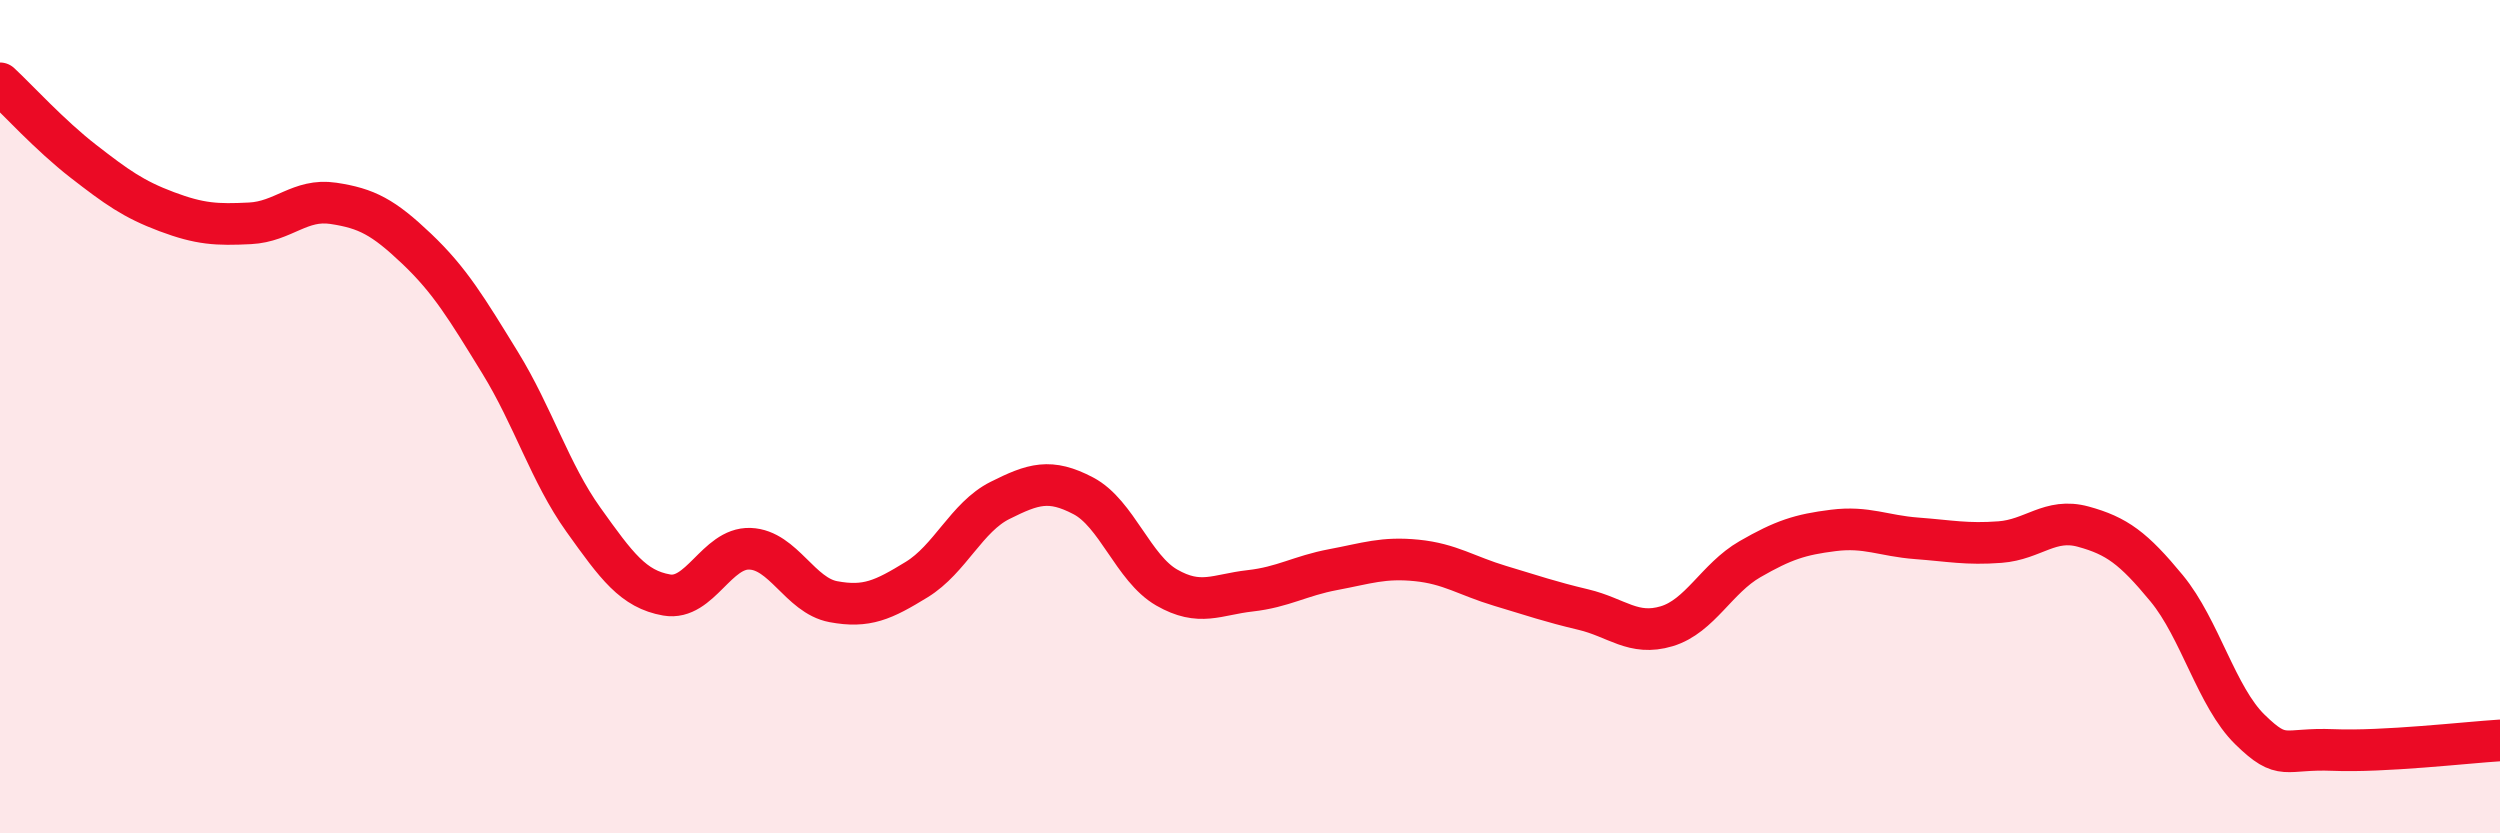 
    <svg width="60" height="20" viewBox="0 0 60 20" xmlns="http://www.w3.org/2000/svg">
      <path
        d="M 0,2 C 0.4,2.37 1.2,3.25 2,3.87 C 2.8,4.49 3.2,4.78 4,5.08 C 4.8,5.38 5.2,5.4 6,5.36 C 6.8,5.32 7.2,4.76 8,4.88 C 8.8,5 9.2,5.21 10,5.97 C 10.8,6.73 11.2,7.4 12,8.7 C 12.8,10 13.2,11.35 14,12.47 C 14.8,13.59 15.2,14.14 16,14.28 C 16.8,14.42 17.2,13.14 18,13.17 C 18.8,13.2 19.2,14.29 20,14.44 C 20.8,14.59 21.2,14.4 22,13.91 C 22.8,13.42 23.2,12.41 24,12.01 C 24.8,11.61 25.2,11.48 26,11.9 C 26.8,12.32 27.2,13.64 28,14.1 C 28.8,14.56 29.2,14.27 30,14.18 C 30.8,14.09 31.2,13.82 32,13.67 C 32.8,13.52 33.2,13.37 34,13.45 C 34.8,13.53 35.2,13.82 36,14.06 C 36.8,14.3 37.2,14.44 38,14.63 C 38.8,14.82 39.2,15.27 40,15.03 C 40.8,14.79 41.2,13.88 42,13.42 C 42.8,12.96 43.2,12.83 44,12.73 C 44.8,12.63 45.2,12.86 46,12.92 C 46.8,12.98 47.2,13.07 48,13.01 C 48.8,12.95 49.2,12.42 50,12.64 C 50.8,12.86 51.2,13.15 52,14.12 C 52.8,15.09 53.2,16.73 54,17.51 C 54.8,18.29 54.8,17.95 56,18 C 57.2,18.05 59.2,17.82 60,17.77L60 20L0 20Z"
        fill="#EB0A25"
        opacity="0.1"
        stroke-linecap="round"
        stroke-linejoin="round"
      />
      <path
        d="M 0,2 C 0.4,2.37 1.2,3.25 2,3.87 C 2.8,4.49 3.2,4.78 4,5.08 C 4.8,5.38 5.2,5.4 6,5.36 C 6.8,5.32 7.2,4.76 8,4.88 C 8.8,5 9.2,5.21 10,5.97 C 10.8,6.73 11.2,7.4 12,8.7 C 12.8,10 13.2,11.35 14,12.47 C 14.8,13.59 15.2,14.14 16,14.28 C 16.8,14.42 17.2,13.14 18,13.17 C 18.8,13.2 19.2,14.29 20,14.44 C 20.8,14.59 21.2,14.4 22,13.91 C 22.8,13.42 23.2,12.41 24,12.01 C 24.8,11.61 25.2,11.48 26,11.9 C 26.8,12.32 27.2,13.64 28,14.1 C 28.8,14.56 29.2,14.27 30,14.18 C 30.8,14.09 31.2,13.82 32,13.67 C 32.8,13.52 33.2,13.37 34,13.45 C 34.8,13.53 35.2,13.82 36,14.06 C 36.8,14.3 37.2,14.44 38,14.63 C 38.8,14.82 39.2,15.27 40,15.03 C 40.8,14.79 41.2,13.88 42,13.42 C 42.8,12.96 43.2,12.83 44,12.73 C 44.8,12.63 45.2,12.86 46,12.92 C 46.8,12.98 47.2,13.07 48,13.01 C 48.8,12.95 49.2,12.42 50,12.64 C 50.8,12.86 51.2,13.15 52,14.12 C 52.8,15.09 53.2,16.73 54,17.51 C 54.8,18.29 54.8,17.95 56,18 C 57.2,18.05 59.2,17.82 60,17.77"
        stroke="#EB0A25"
        stroke-width="1"
        fill="none"
        stroke-linecap="round"
        stroke-linejoin="round"
      />
    </svg>
  